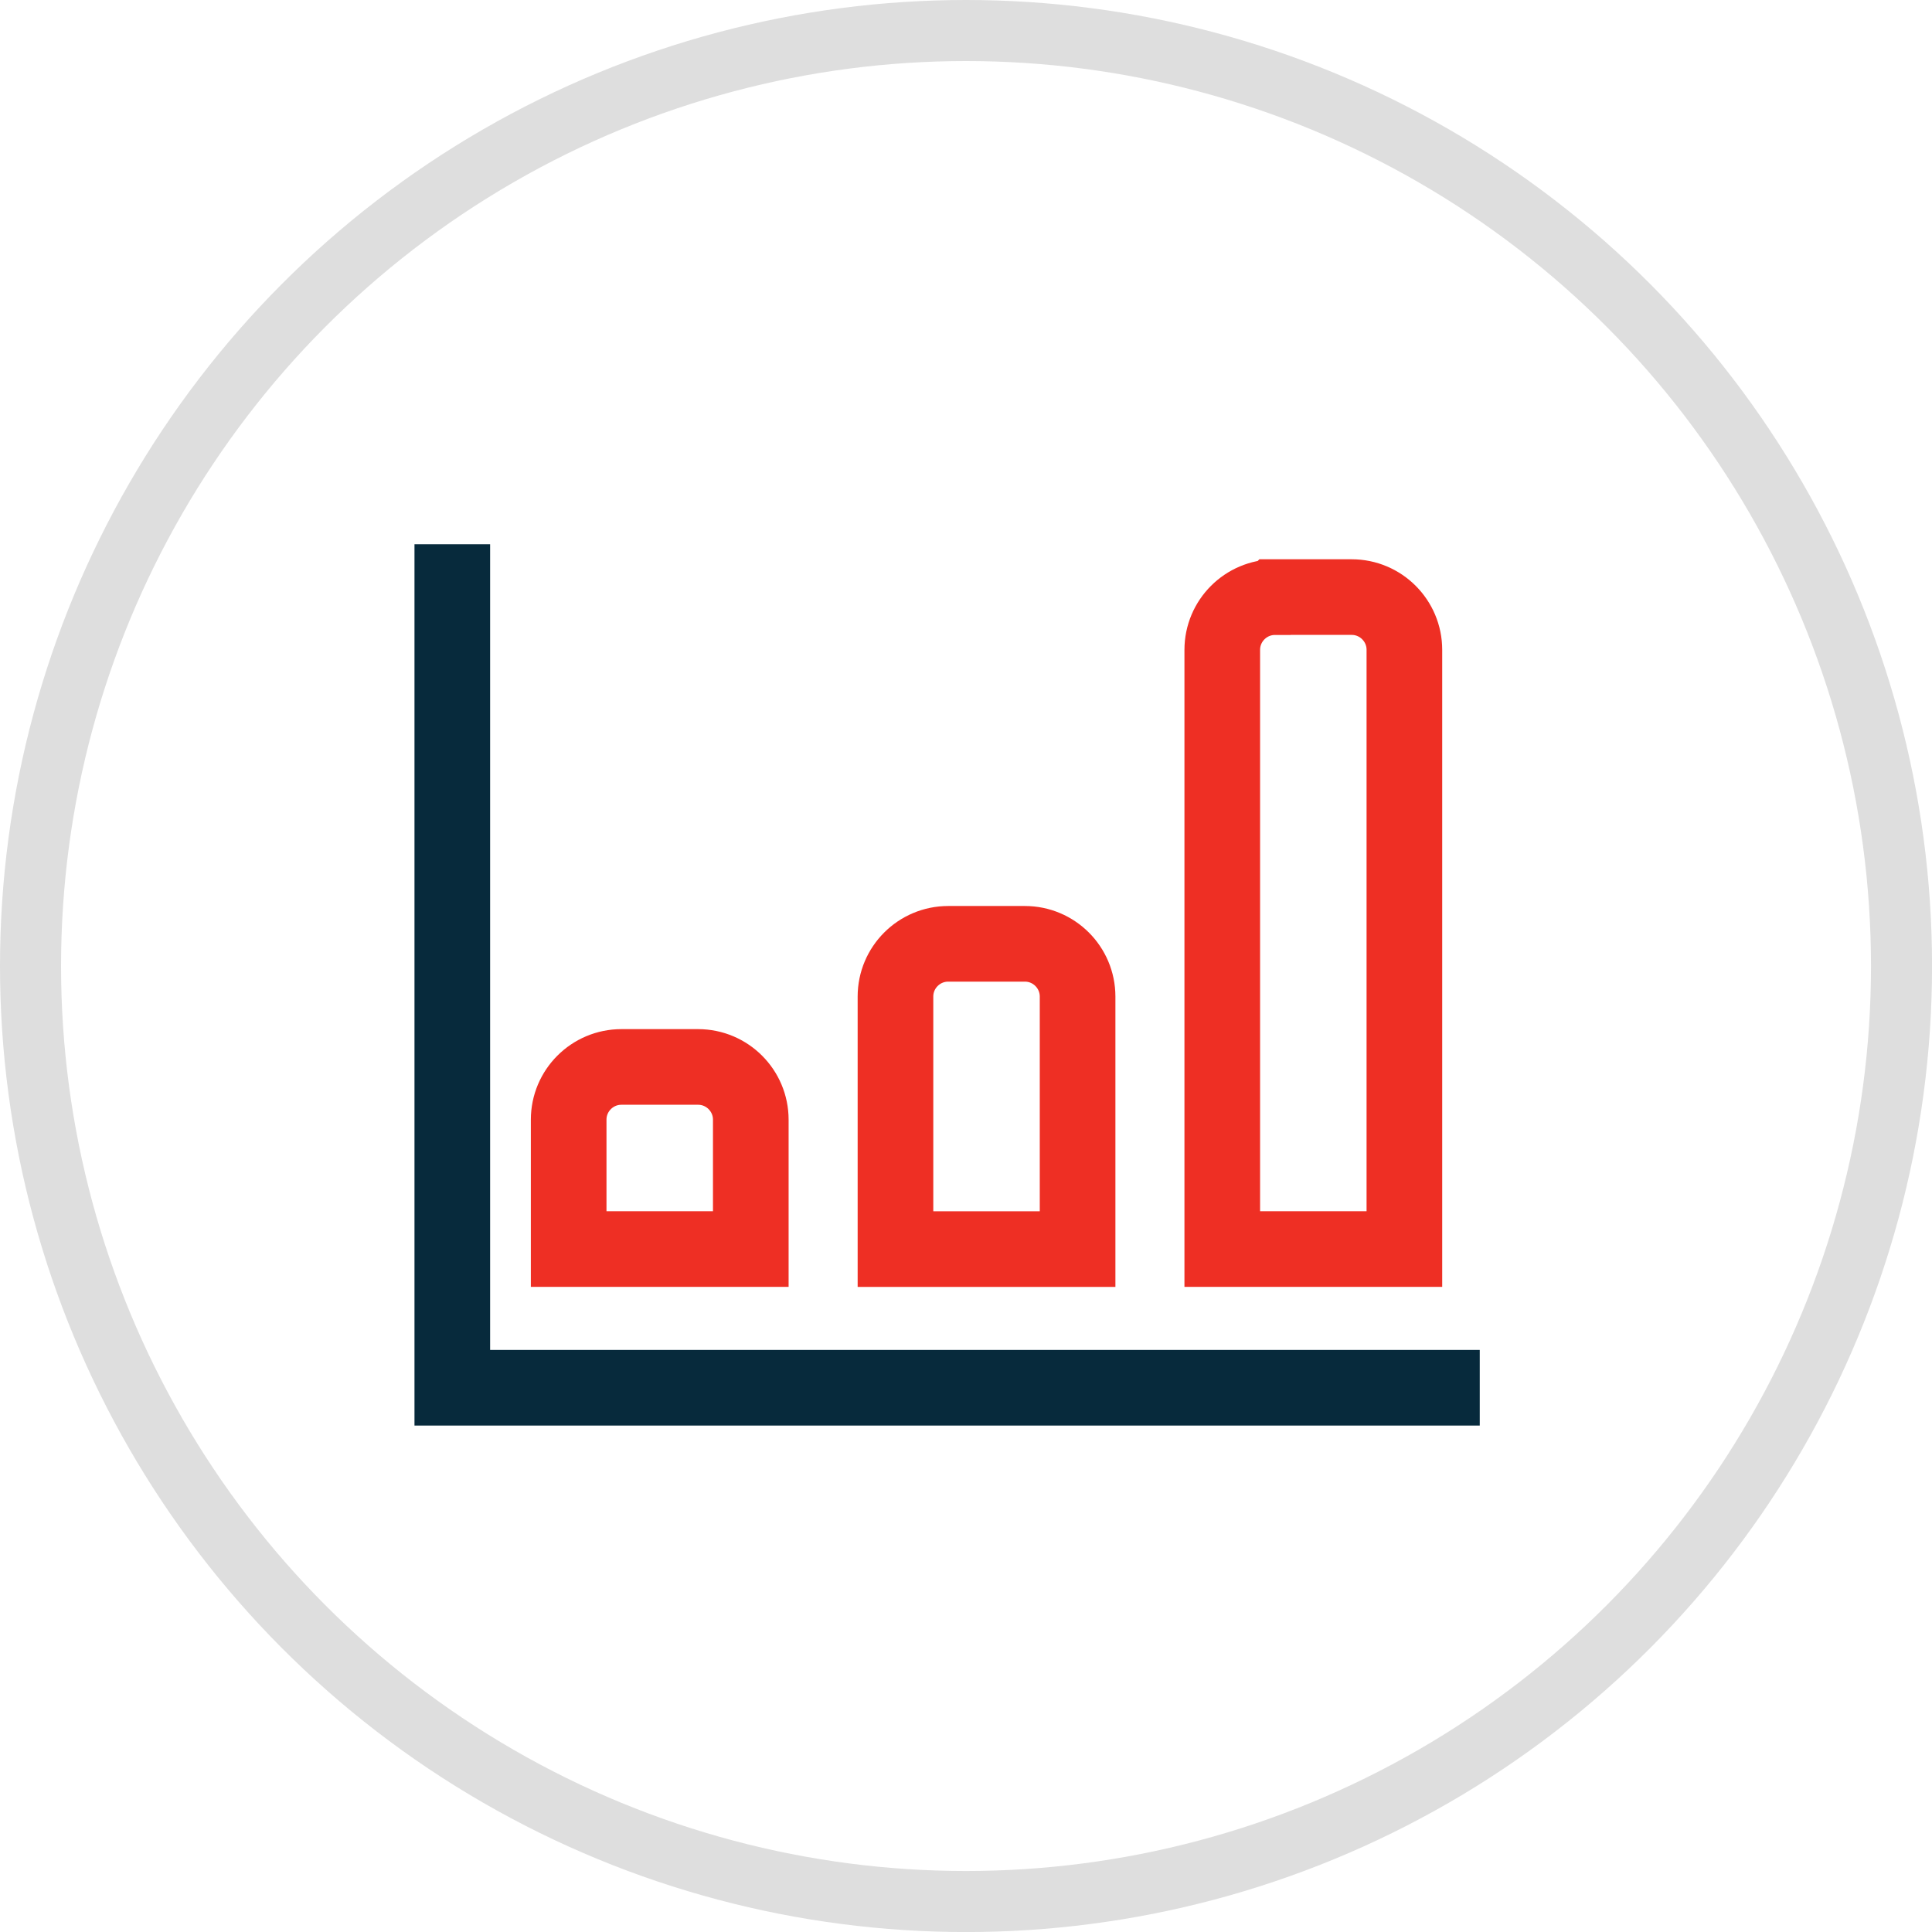 <?xml version="1.0" encoding="UTF-8"?><svg id="Layer_2" xmlns="http://www.w3.org/2000/svg" viewBox="0 0 357.61 357.61"><defs><style>.cls-1{stroke:#072a3c;}.cls-1,.cls-2{stroke-width:14px;}.cls-1,.cls-2,.cls-3{fill:none;stroke-miterlimit:10;}.cls-2{stroke:#ee2f24;}.cls-3{stroke:#dedede;stroke-width:11.3px;}</style></defs><g id="Layer_1-2"><g><g><polyline class="cls-1" points="273.9 256.87 83.72 256.87 83.72 100.74"/><path class="cls-2" d="M115.03,197.49h14.18c5.39,0,9.76,4.38,9.76,9.76v23.95h-33.71v-23.95c0-5.39,4.38-9.76,9.76-9.76Z"/><path class="cls-2" d="M175.52,174.7h14.18c5.39,0,9.76,4.38,9.76,9.76v46.75h-33.71v-46.75c0-5.39,4.38-9.76,9.76-9.76Z"/><path class="cls-2" d="M236.01,110.52h14.18c5.39,0,9.76,4.38,9.76,9.76v110.92h-33.71V120.29c0-5.39,4.38-9.76,9.76-9.76Z"/></g><circle class="cls-3" cx="178.81" cy="178.81" r="173.16"/></g></g></svg>